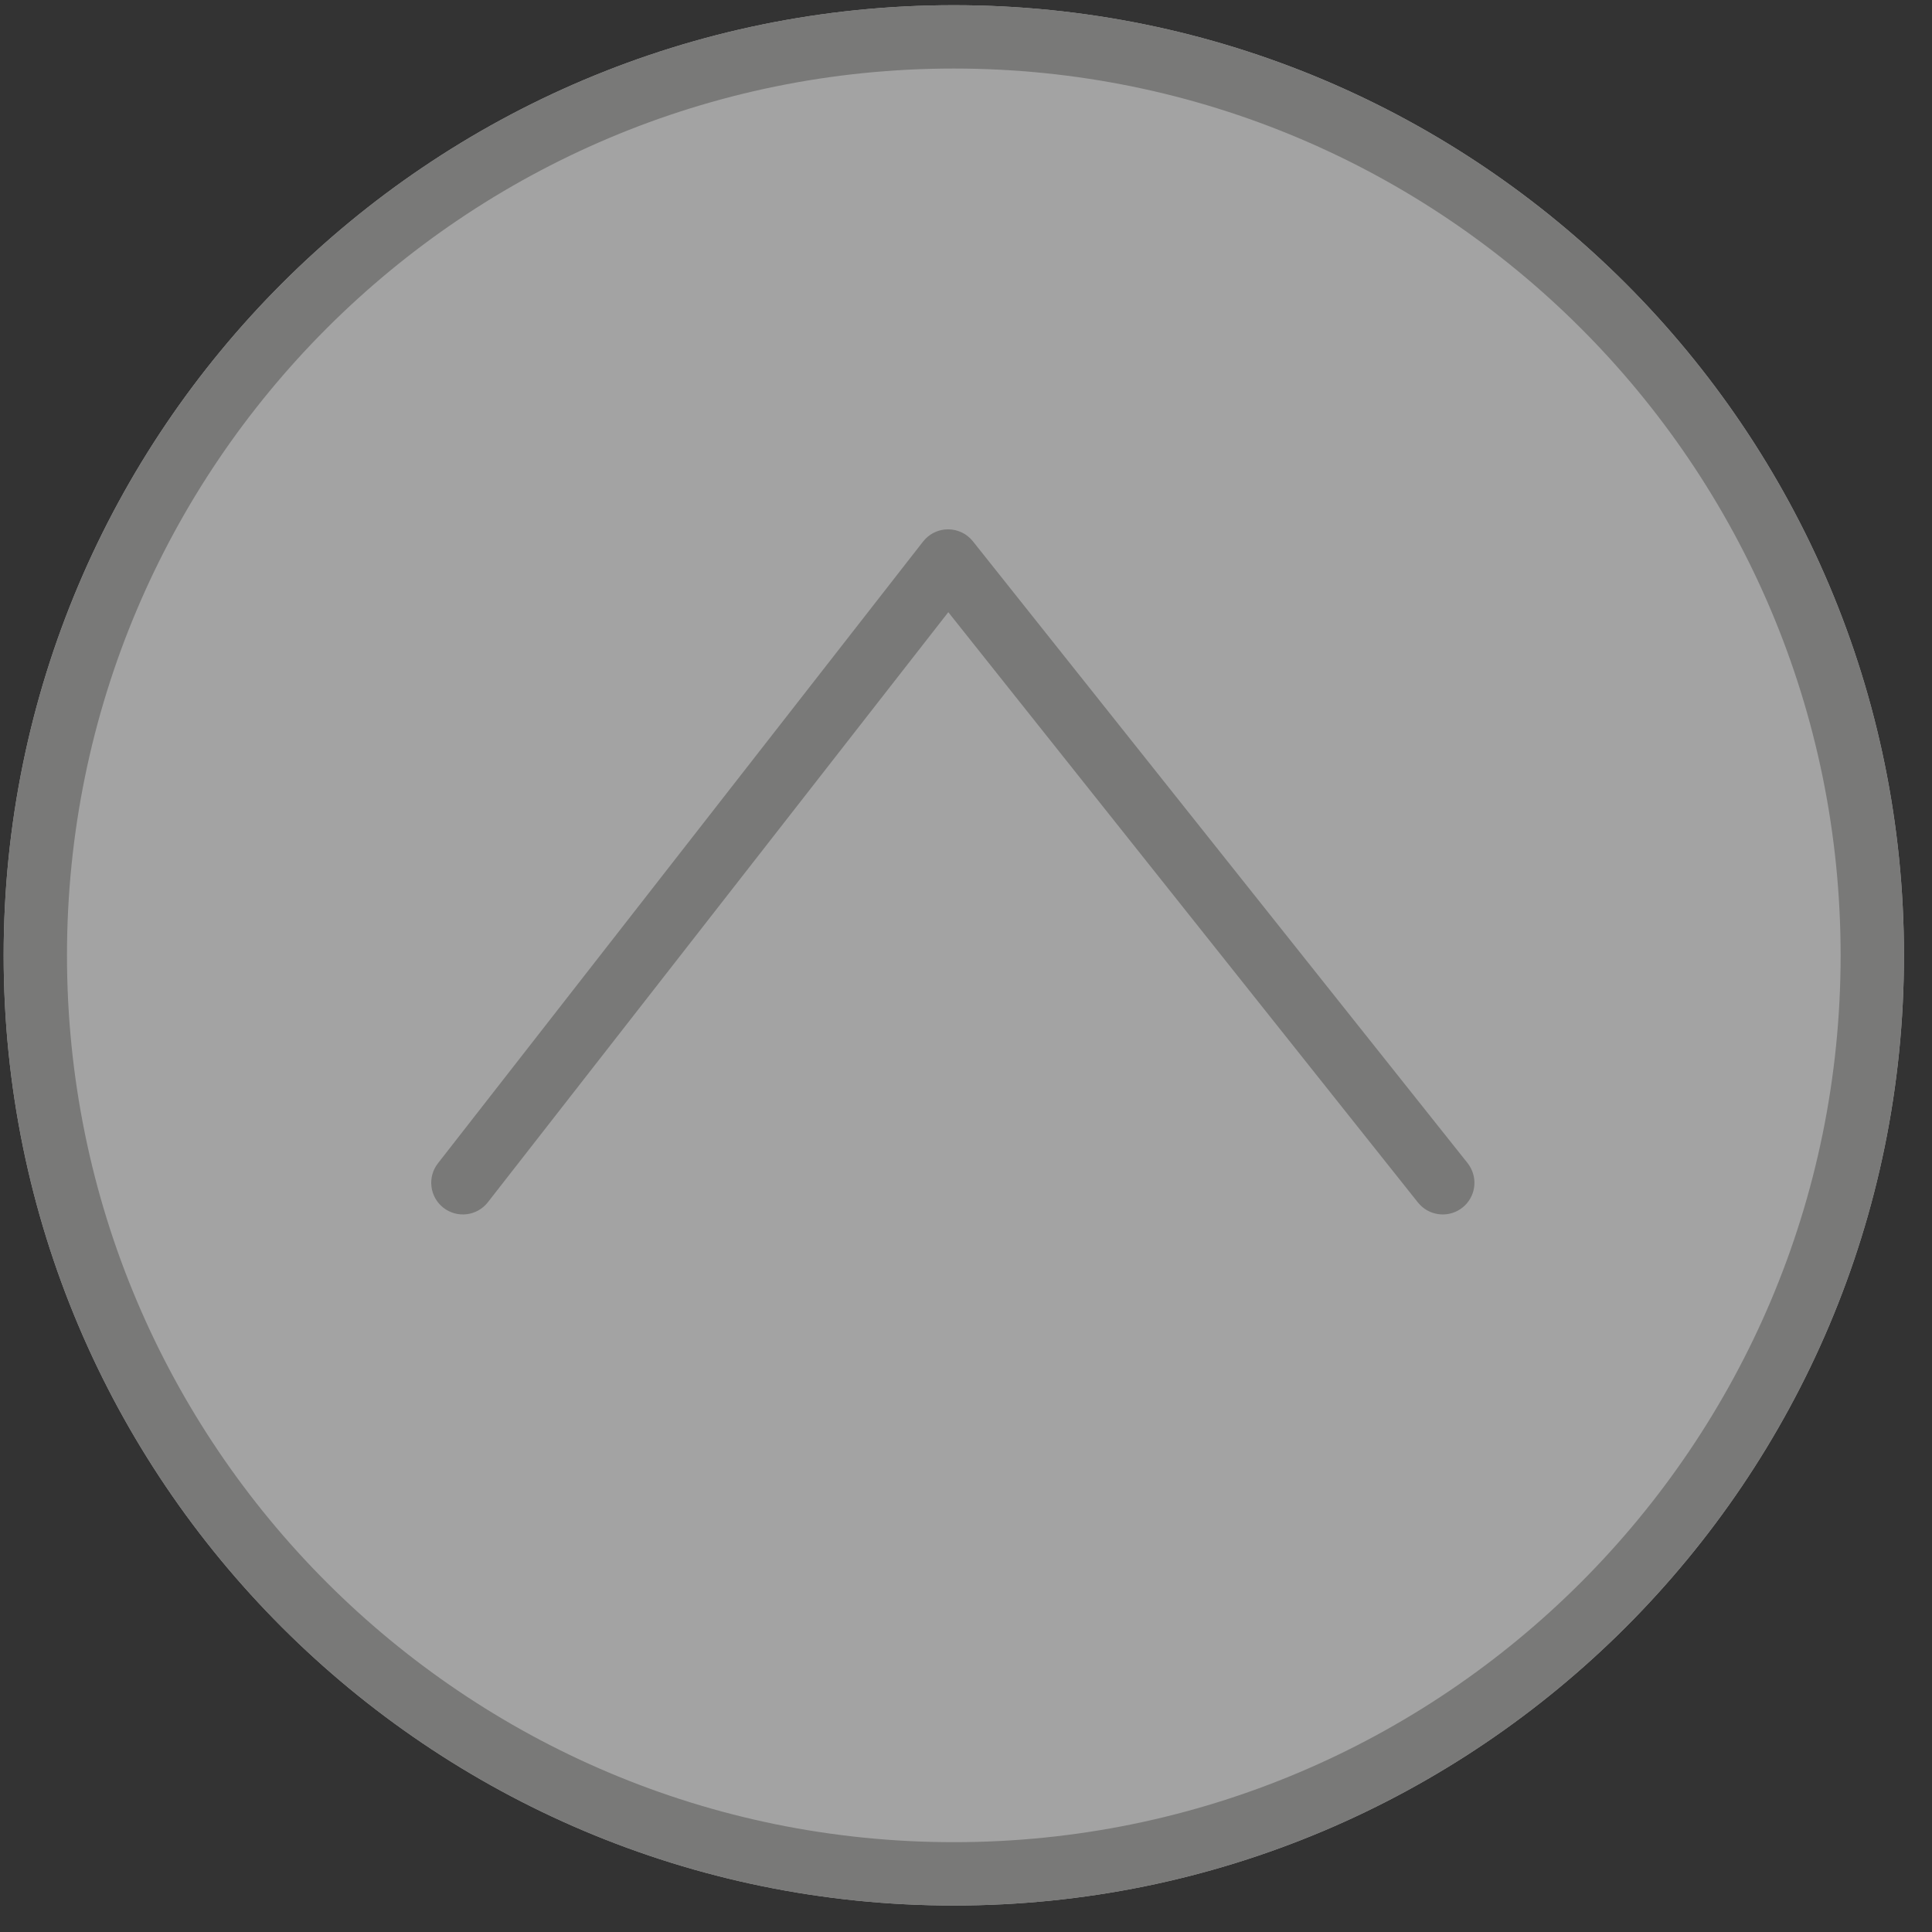 <svg width="61" height="61" viewBox="0 0 61 61" fill="none" xmlns="http://www.w3.org/2000/svg">
<rect x="0" y="0" width="61" height="61" fill="#333333" stroke="none"/>
<path d="M30.115 60.164C46.684 60.164 60.115 46.733 60.115 30.164C60.115 13.595 46.684 0.164 30.115 0.164C13.546 0.164 0.115 13.595 0.115 30.164C0.115 46.733 13.546 60.164 30.115 60.164Z" fill="white" fill-opacity="0.55"/>
<path d="M58.115 30.164C58.115 14.7 45.579 2.164 30.115 2.164C14.651 2.164 2.115 14.7 2.115 30.164C2.115 45.628 14.651 58.164 30.115 58.164C45.579 58.164 58.115 45.628 58.115 30.164ZM60.115 30.164C60.115 46.733 46.684 60.164 30.115 60.164C13.546 60.164 0.115 46.733 0.115 30.164C0.115 13.595 13.546 0.164 30.115 0.164C46.684 0.164 60.115 13.595 60.115 30.164Z" fill="#797978"/>
<path d="M29.93 16.713C30.236 16.712 30.526 16.85 30.717 17.09L46.336 36.722L46.395 36.806C46.669 37.232 46.581 37.805 46.176 38.127C45.77 38.449 45.192 38.407 44.838 38.044L44.77 37.968L29.941 19.329L15.403 37.96C15.063 38.395 14.435 38.472 14 38.133C13.565 37.793 13.487 37.165 13.827 36.73L29.145 17.098L29.221 17.012C29.406 16.823 29.661 16.714 29.93 16.713Z" fill="#797978"/>
</svg>
